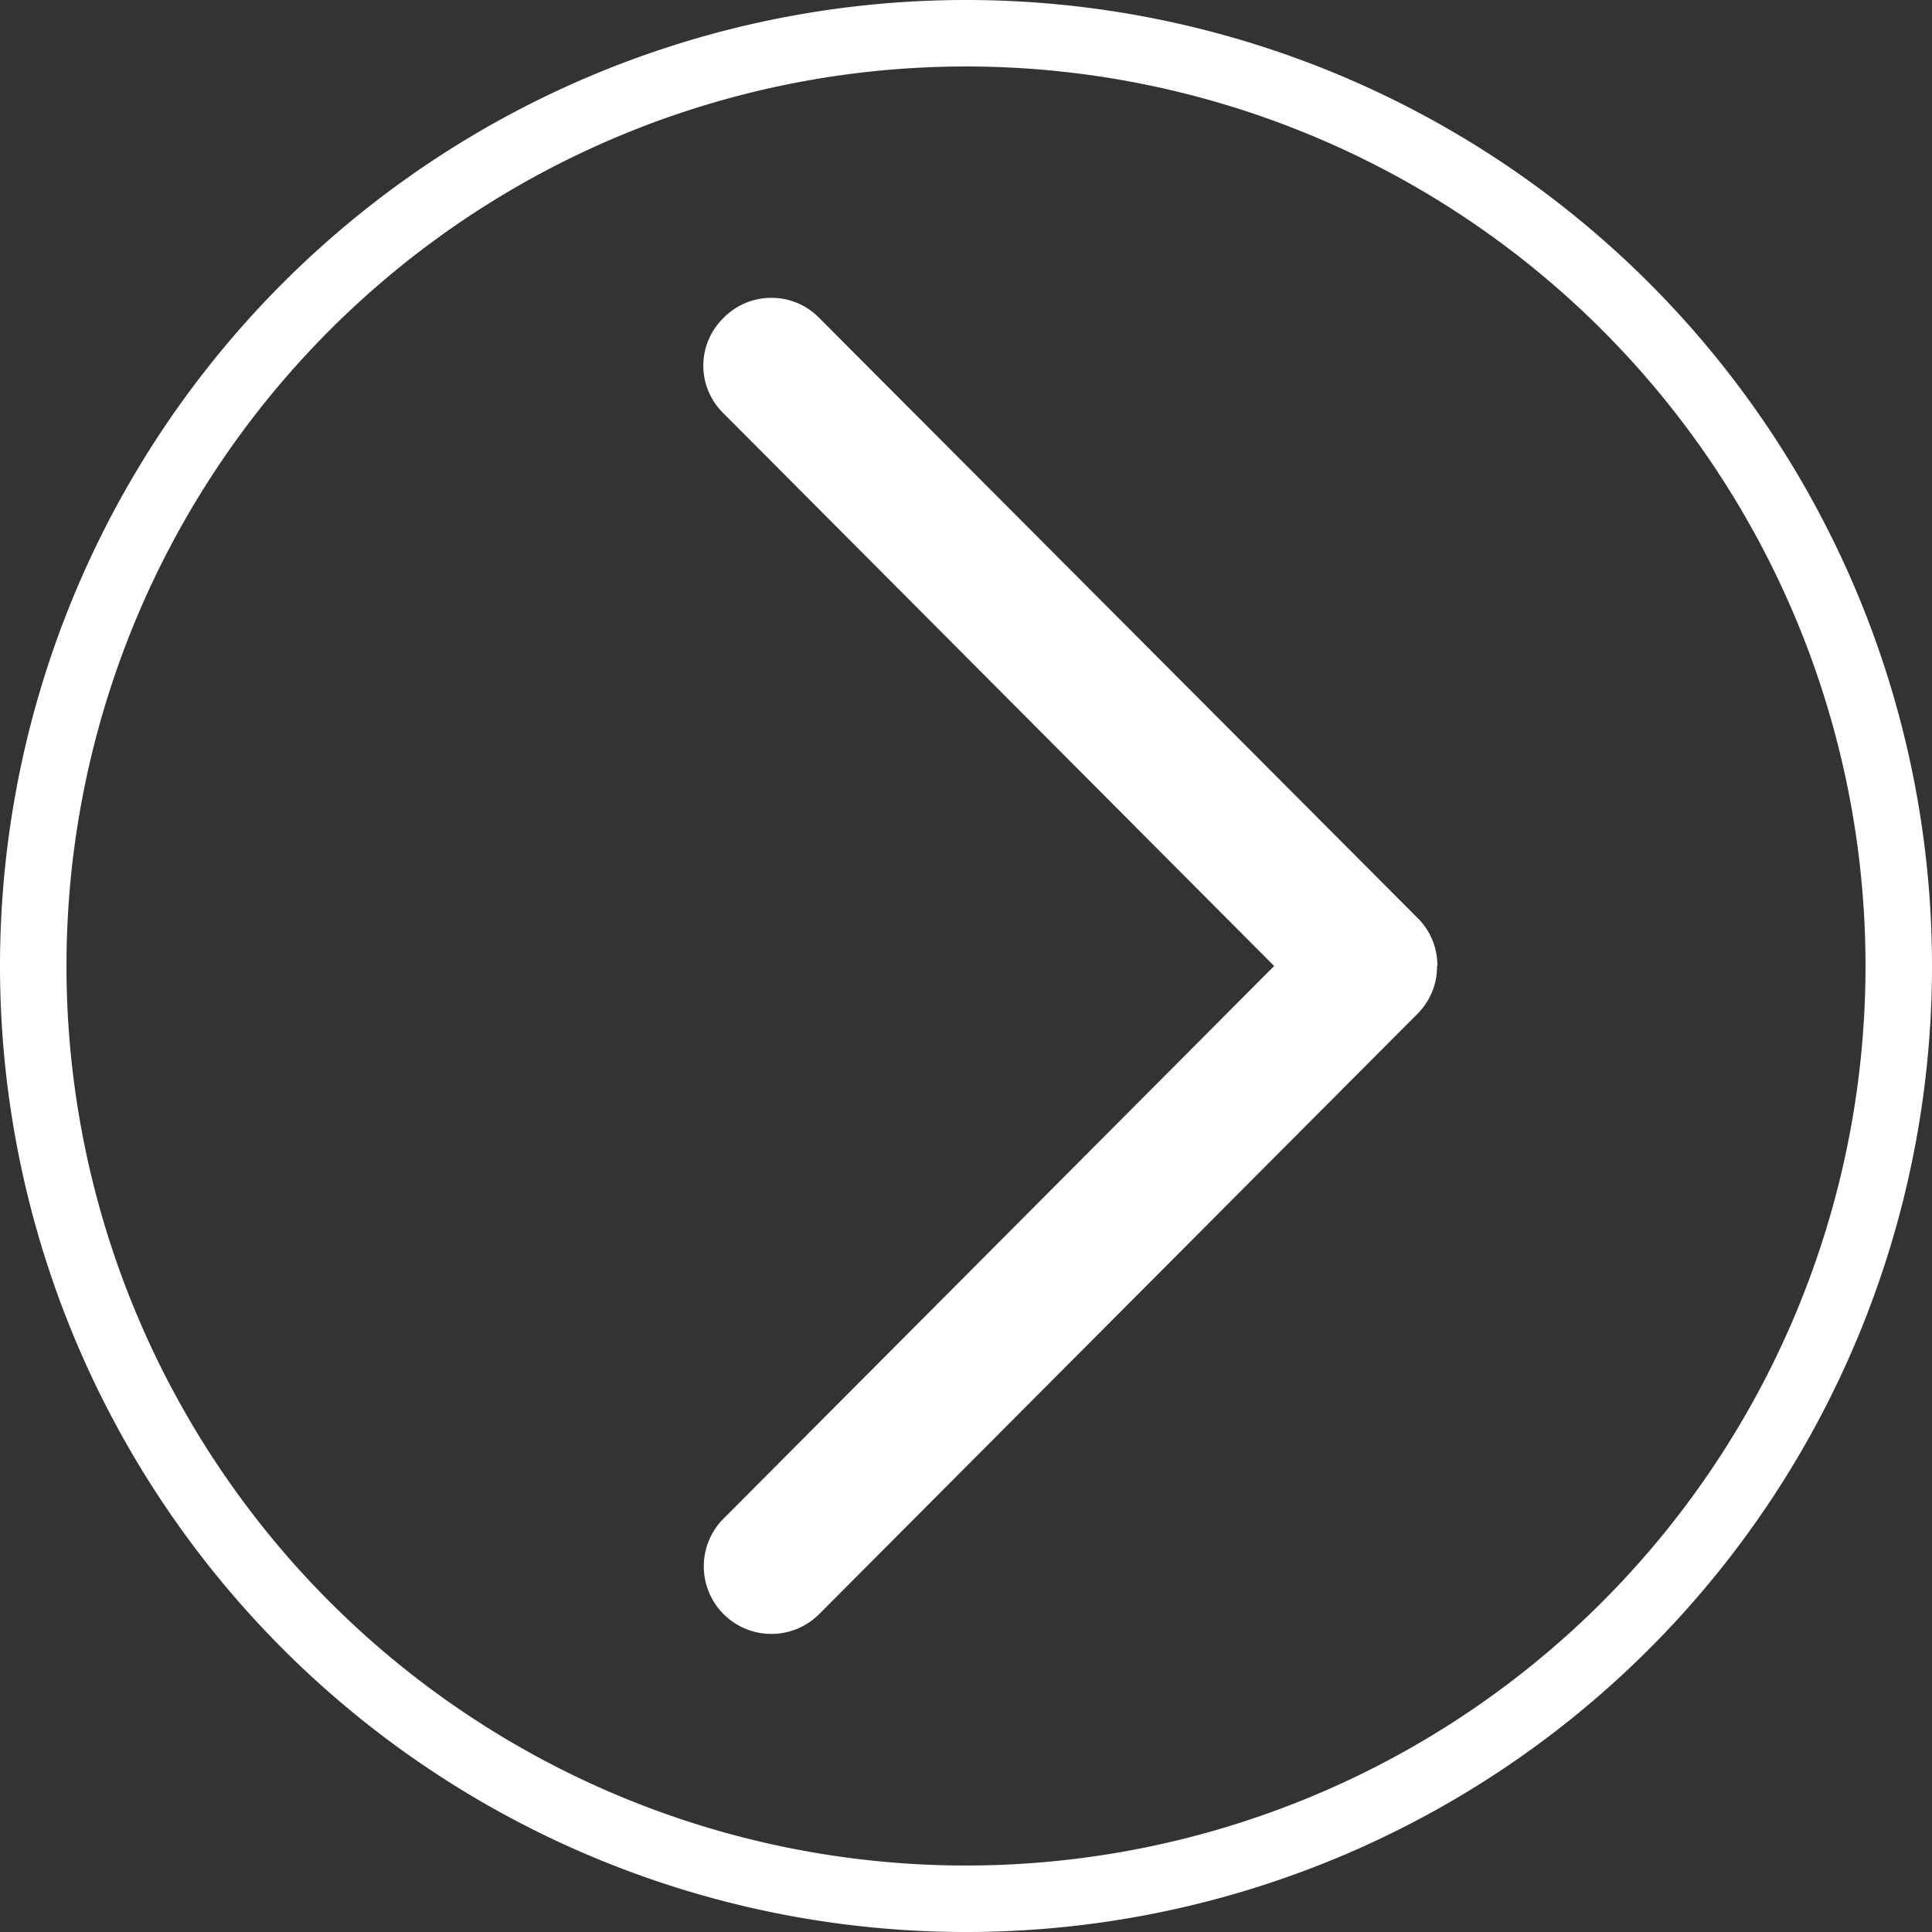 <svg id="Capa_1" data-name="Capa 1" xmlns="http://www.w3.org/2000/svg" viewBox="0 0 58.12 58.12"><rect x="0" y="0" width="58.12" height="58.12" fill="#333333" stroke="none"/><path d="M320.09,395.79a2,2,0,0,1-.59,1.44l-18,18.06a2,2,0,1,1-2.87-2.88l16.56-16.62-16.56-16.62a2,2,0,0,1,0-2.88,2,2,0,0,1,1.43-.6,2,2,0,0,1,1.45.61l18,18.05a2,2,0,0,1,.59,1.44" transform="translate(-276.86 -366.73)" fill="#fff"/><path d="M277.86,395.79a28.06,28.06,0,1,1,28.06,28.06A28.06,28.06,0,0,1,277.86,395.79Z" transform="translate(-276.86 -366.73)" fill="none" stroke="#fff" stroke-miterlimit="10" stroke-width="2"/></svg>